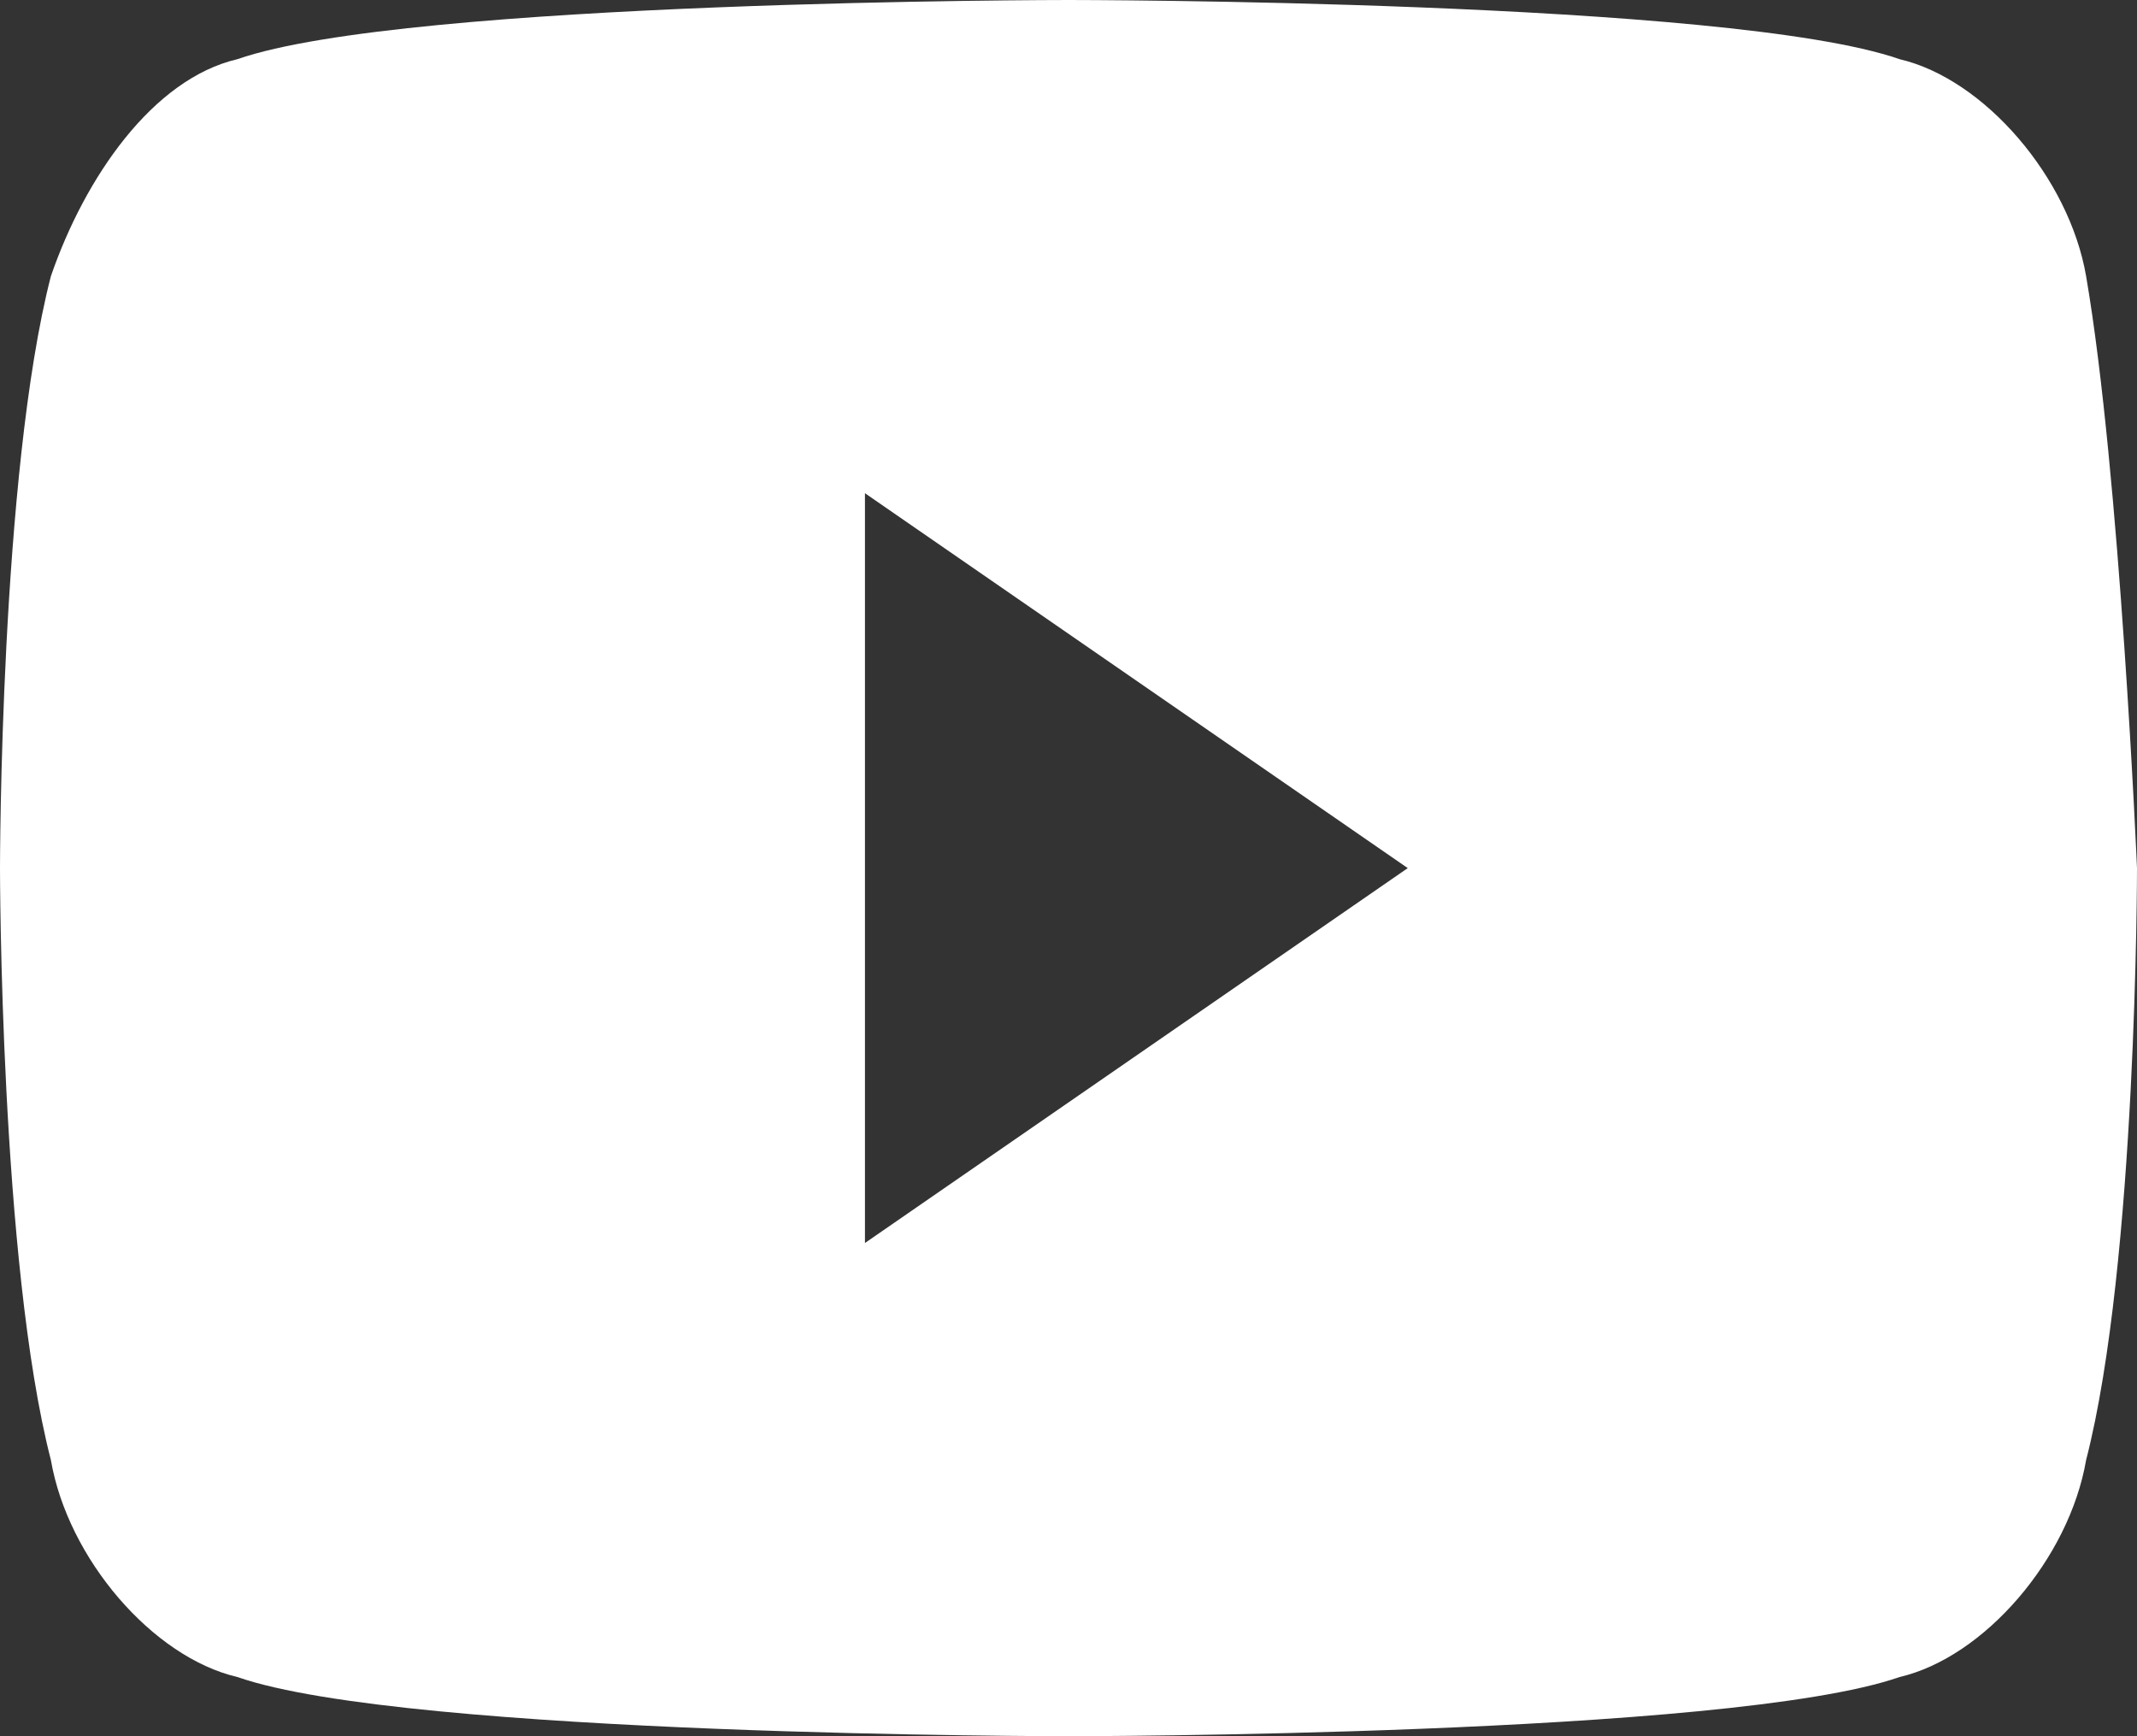 <svg width="16" height="13" viewBox="0 0 16 13" fill="none" xmlns="http://www.w3.org/2000/svg">
<rect x="0" y="0" width="16" height="13" fill="#333333" stroke="none"/>
<path fill-rule="evenodd" clip-rule="evenodd" d="M15.619 2.068C15.492 1.33 14.857 0.591 14.222 0.443C12.952 -1.14468e-06 8 0 8 0C8 0 3.048 -1.14468e-06 1.778 0.443C1.143 0.591 0.635 1.33 0.381 2.068C2.27065e-07 3.545 0 6.5 0 6.5C0 6.5 2.27065e-07 9.455 0.381 10.932C0.508 11.671 1.143 12.409 1.778 12.557C3.048 13 8 13 8 13C8 13 12.952 13 14.222 12.557C14.857 12.409 15.492 11.671 15.619 10.932C16 9.455 16 6.5 16 6.5C16 6.5 15.873 3.545 15.619 2.068ZM6.476 9.307V3.693L10.54 6.5L6.476 9.307Z" fill="white"/>
</svg>
